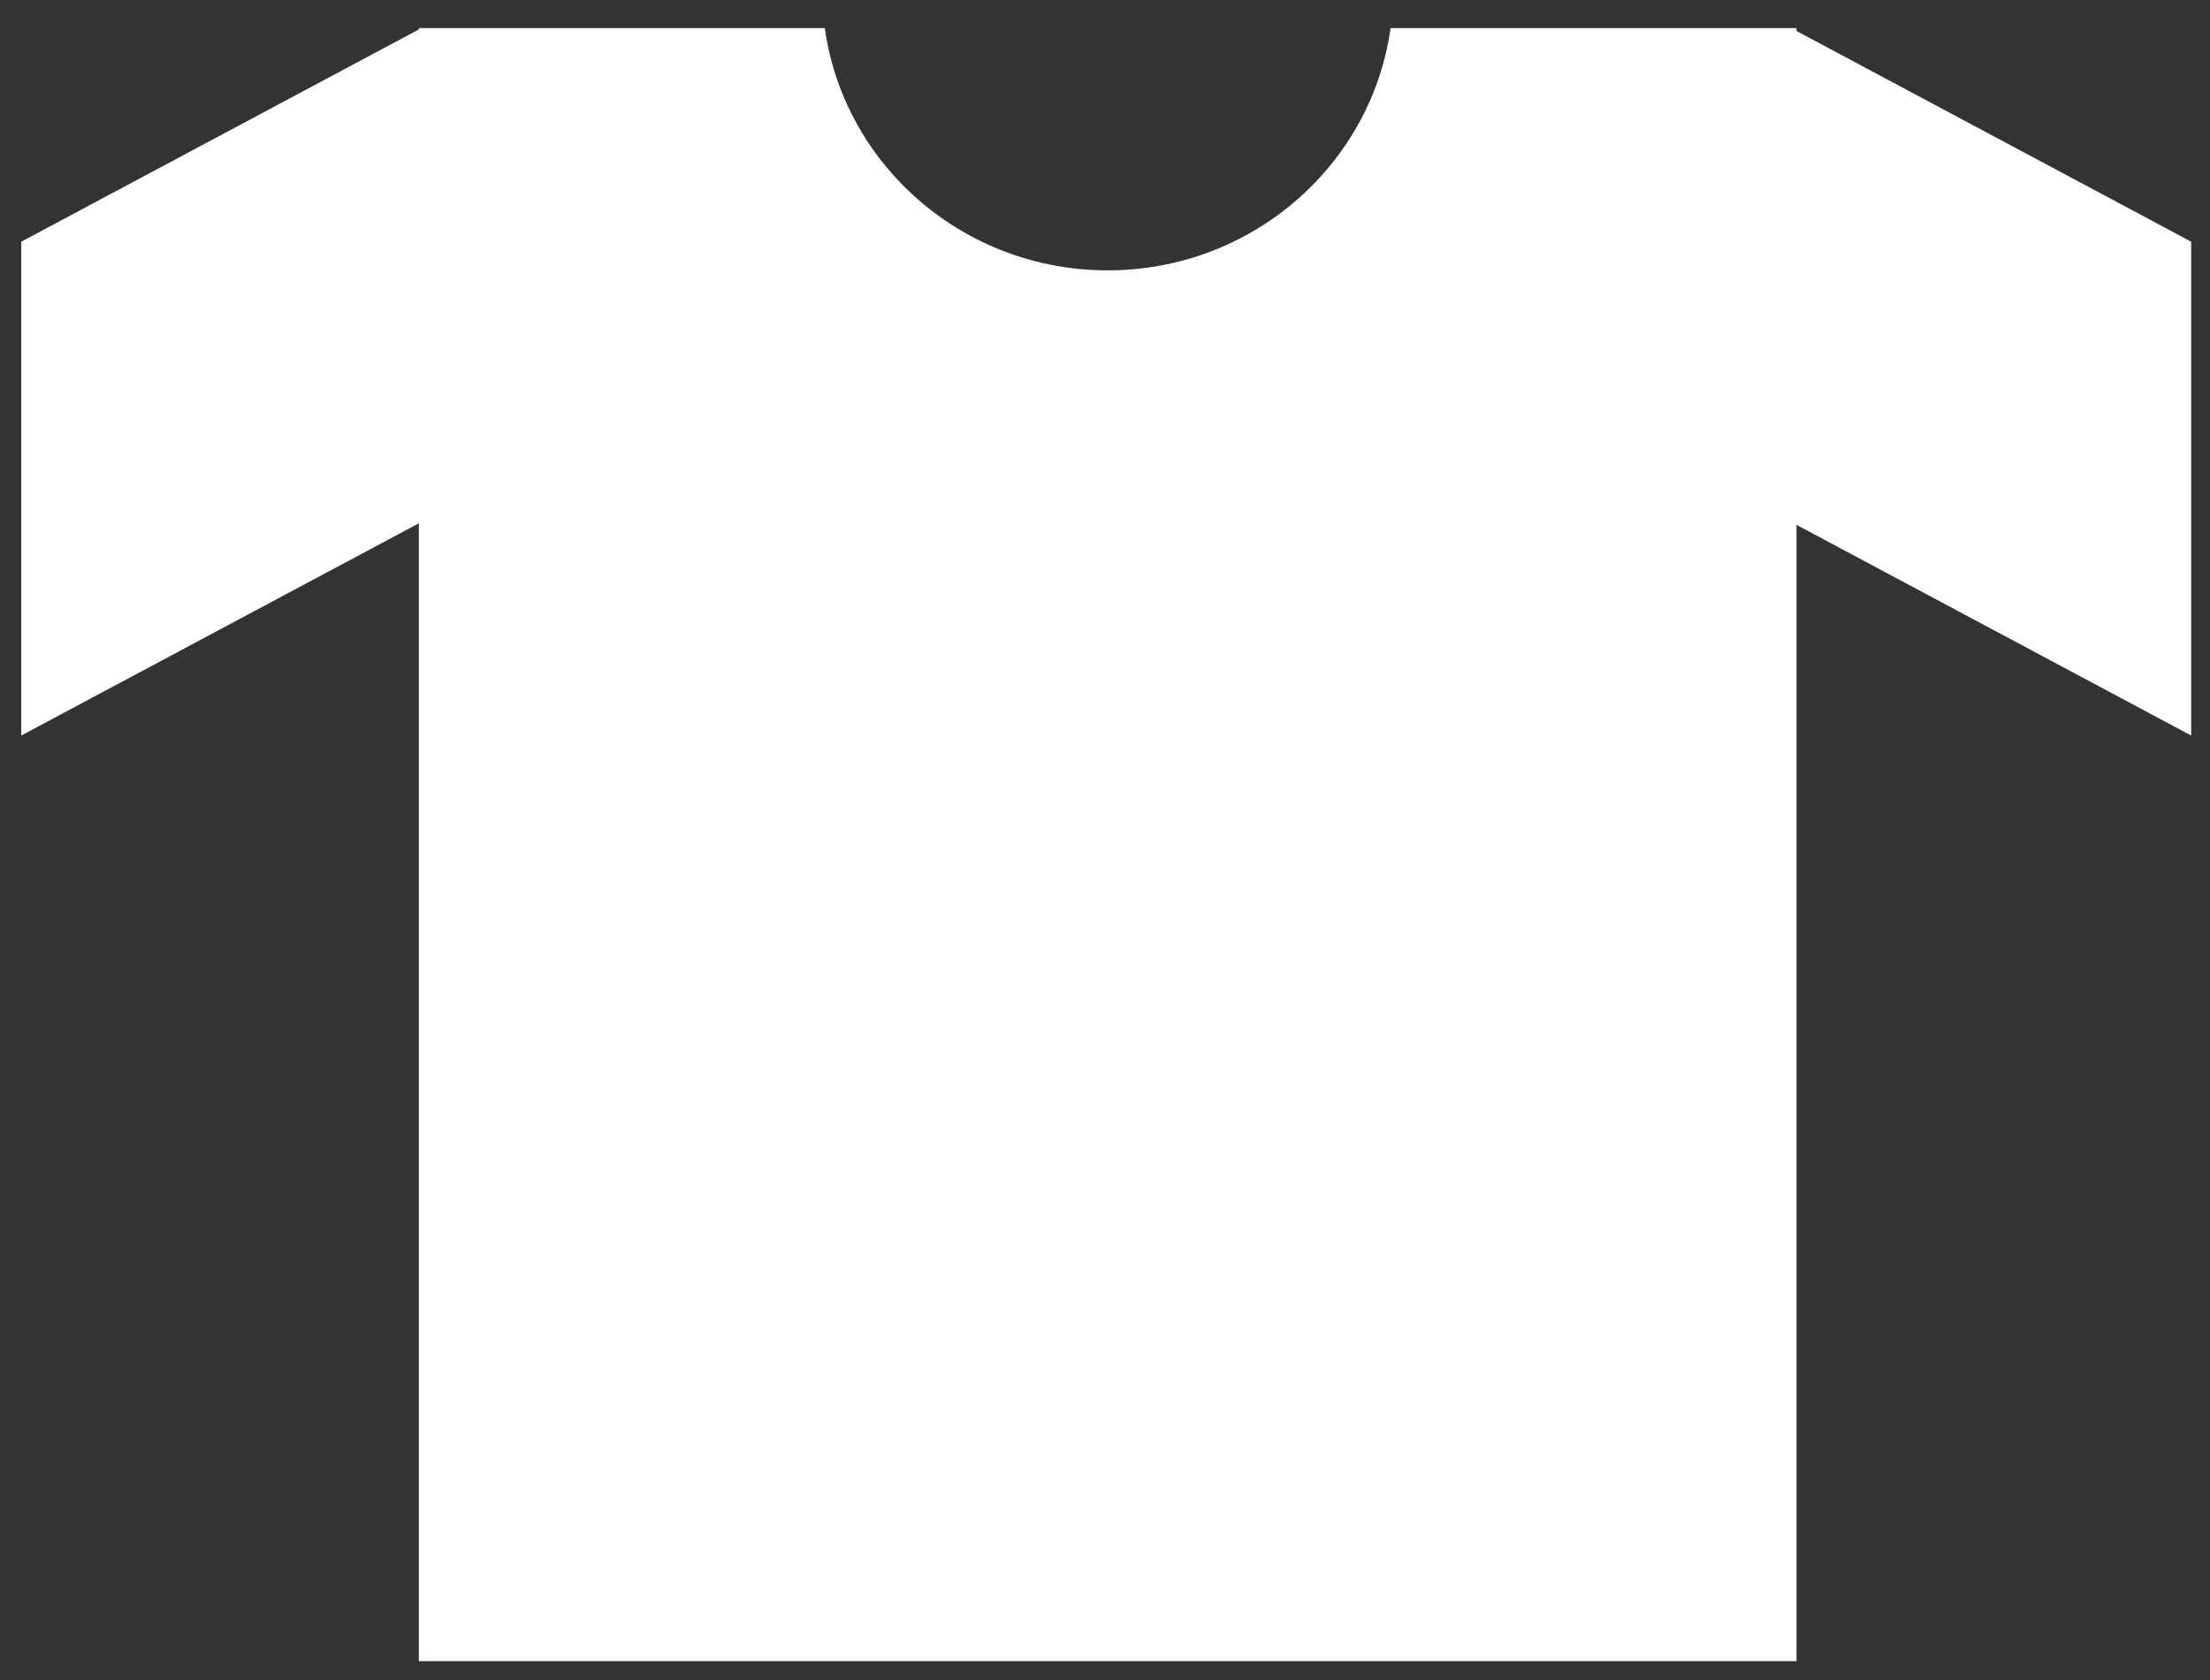 <?xml version="1.0" encoding="UTF-8" standalone="no"?>
<svg width="71px" height="54px" viewBox="0 0 71 54" version="1.1" xmlns="http://www.w3.org/2000/svg" xmlns:xlink="http://www.w3.org/1999/xlink">
    <rect x="0" y="0" width="71" height="54" fill="#333333" stroke="none"/>
    <!-- Generator: Sketch 42 (36781) - http://www.bohemiancoding.com/sketch -->
    <title>Rectangle 182 + Rectangle 243 + Rectangle 247</title>
    <desc>Created with Sketch.</desc>
    <defs></defs>
    <g id="Welcome" stroke="none" stroke-width="1" fill="none" fill-rule="evenodd">
        <g id="New-Enerate-Website-2017" transform="translate(-130, -4881)" fill="#FFFFFF">
            <g id="Rectangle-182-+-Rectangle-243-+-Rectangle-247" transform="translate(130.618, 4871.635)">
                <path d="M25.88,10.268 L12.838,10.268 L12.838,62.747 L57.098,62.747 L57.098,10.268 L44.056,10.268 C43.441,14.666 39.606,18.053 34.968,18.053 C30.329,18.053 26.495,14.666 25.88,10.268 Z" id="Rectangle-182"></path>
                <polygon id="Rectangle-243" points="0.065 17.132 0.065 33.002 12.92 26.138 12.92 10.268"></polygon>
                <polygon id="Rectangle-243" transform="translate(63.383, 21.657) scale(-1, 1) translate(-63.383, -21.657) " points="56.988 17.132 56.988 33.002 69.843 26.138 69.843 10.268"></polygon>
            </g>
        </g>
    </g>
</svg>